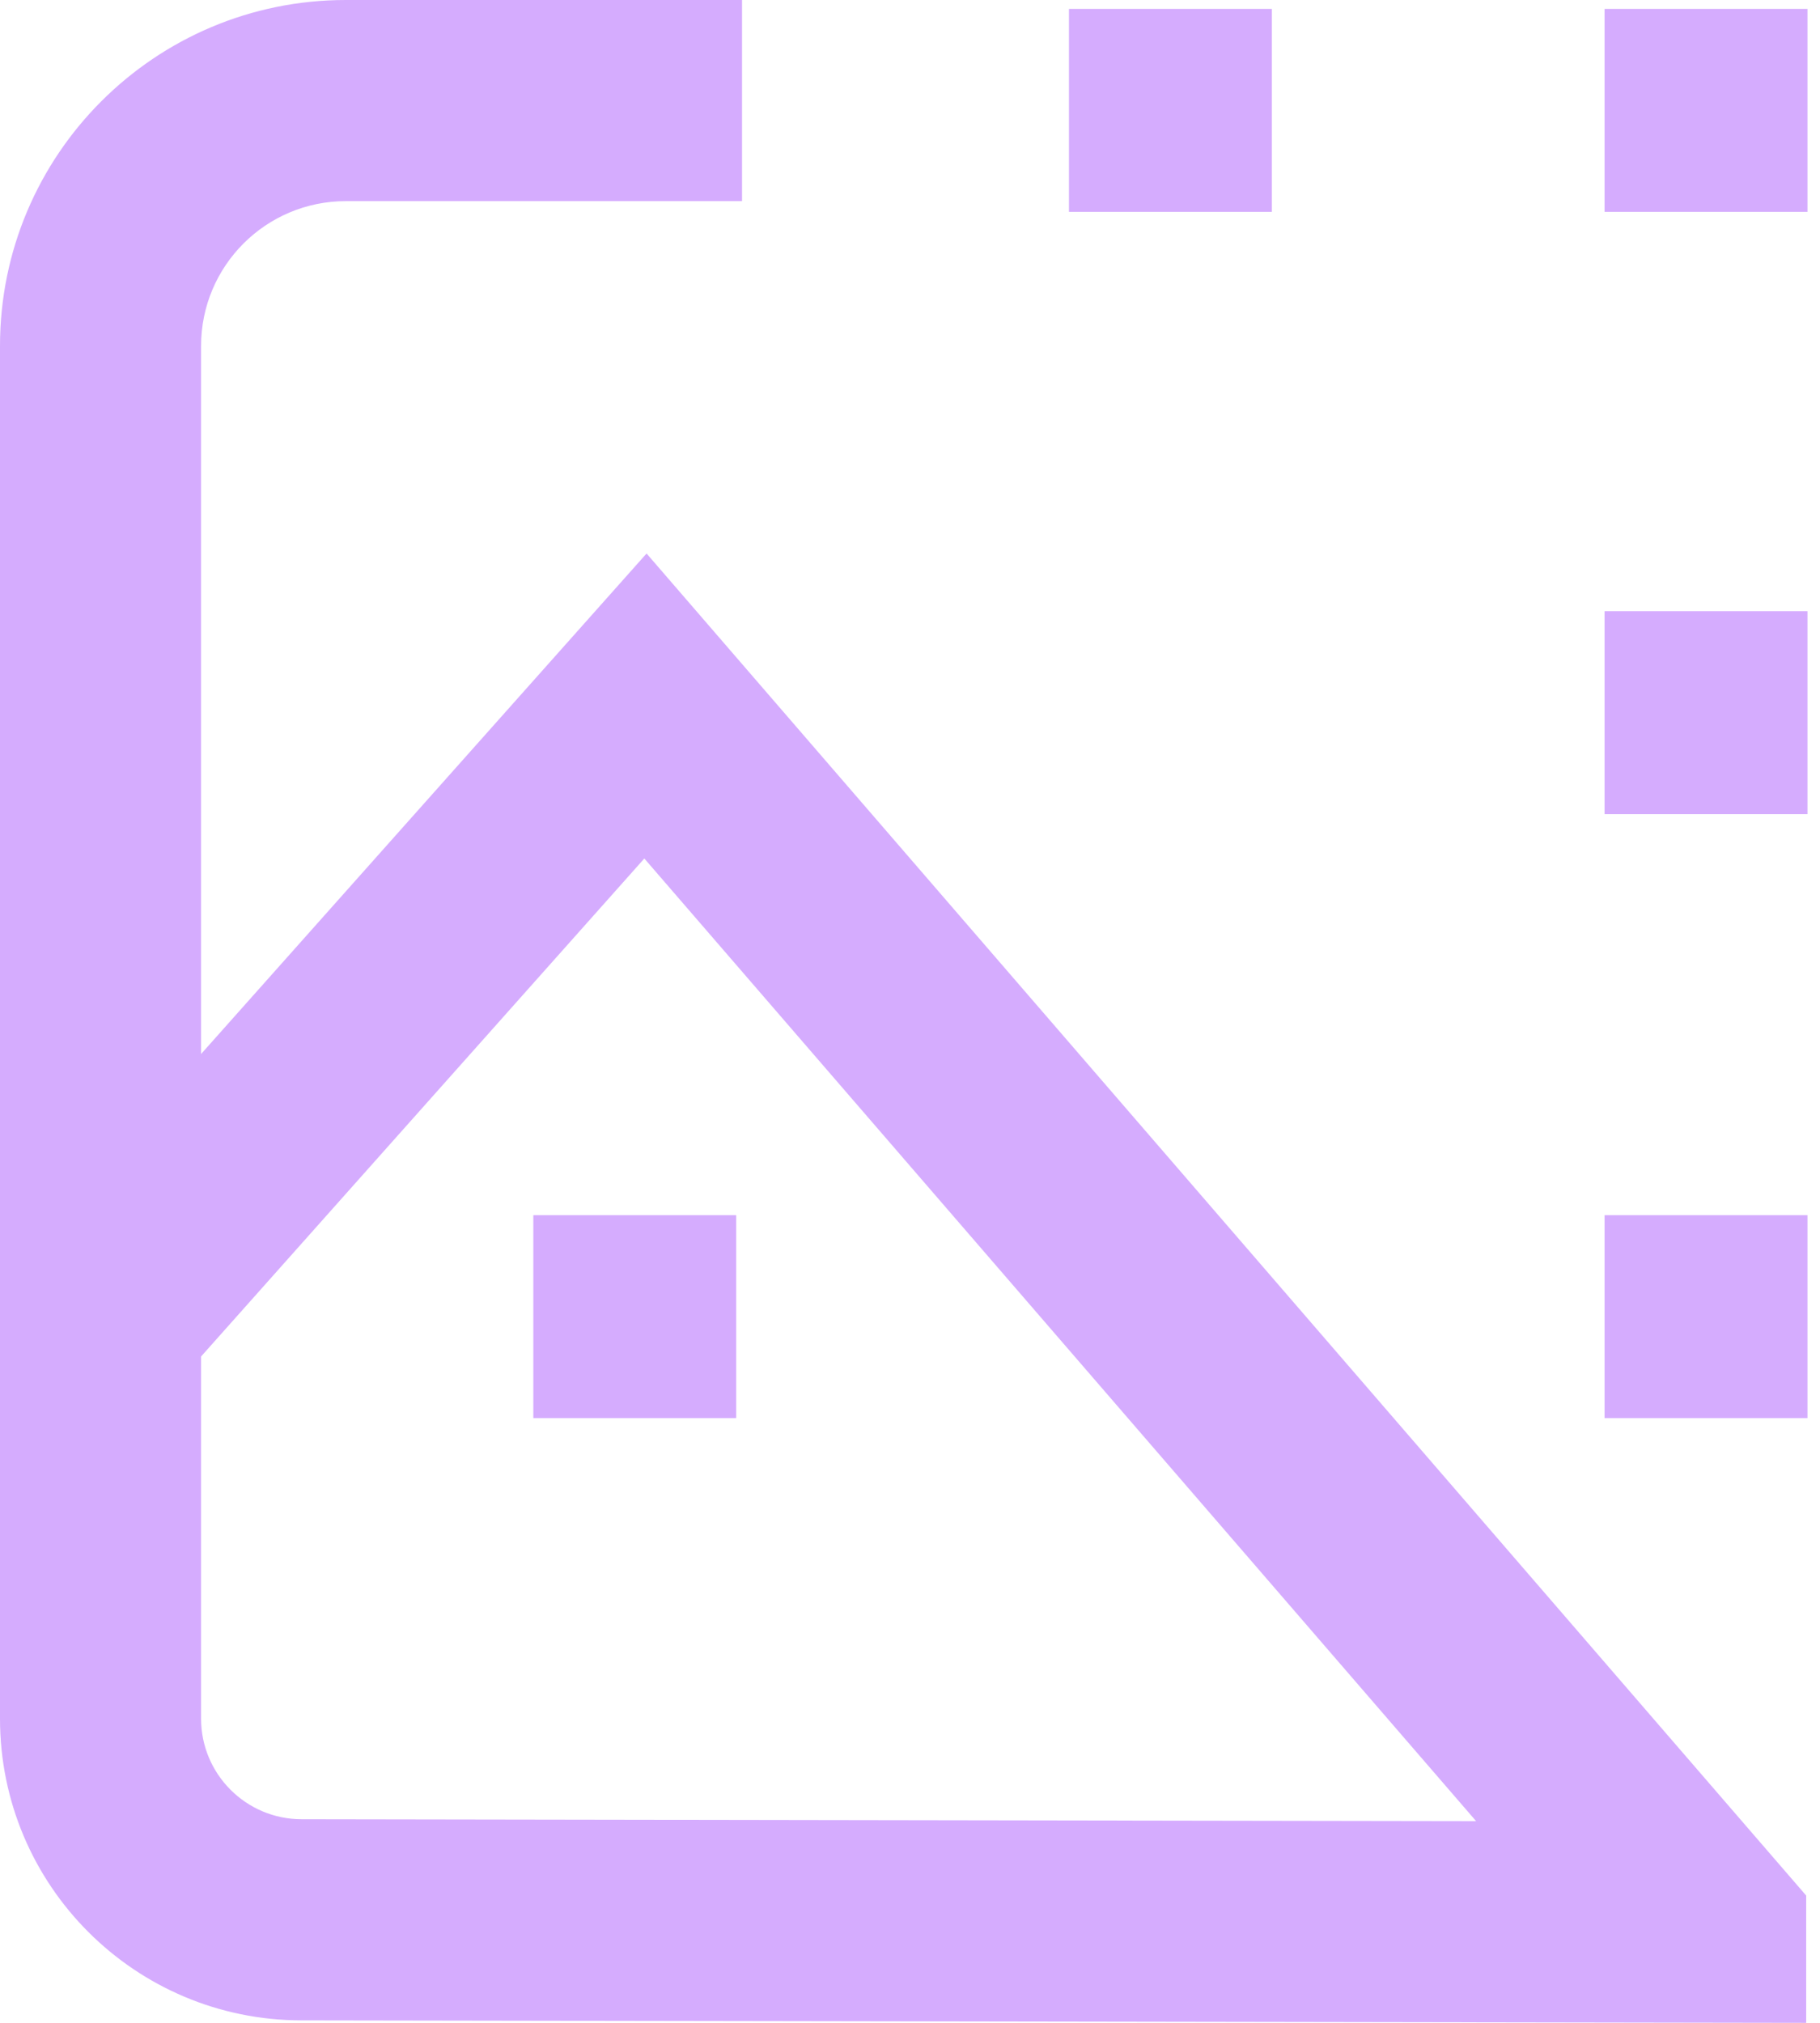 <svg width="81" height="90" viewBox="0 0 81 90" fill="none" xmlns="http://www.w3.org/2000/svg">
<path fill-rule="evenodd" clip-rule="evenodd" d="M71.413 0.396H80.442V9.426H71.413V0.396ZM47.575 0.396H56.604V9.426H47.575V0.396ZM71.413 27.192H80.442V36.222H71.413V27.192ZM71.413 54.065H80.442V63.095H71.413V54.065ZM23.736 54.065H32.765V63.095H23.736V54.065Z" fill="#D5ACFE"/>
<path fill-rule="evenodd" clip-rule="evenodd" d="M8.949 15.39C8.949 11.833 11.833 8.949 15.39 8.949H33.025V0H15.39C6.89 0 0 6.89 0 15.39V76.466C0 83.879 6.008 89.888 13.421 89.89H13.424L80.385 90V84.337L28.776 24.626L8.949 46.895V15.39ZM8.949 76.466V60.353L28.676 38.196L65.695 81.026L13.431 80.941H13.424C10.953 80.941 8.949 78.937 8.949 76.466Z" fill="#D5ACFE"/>
</svg>
